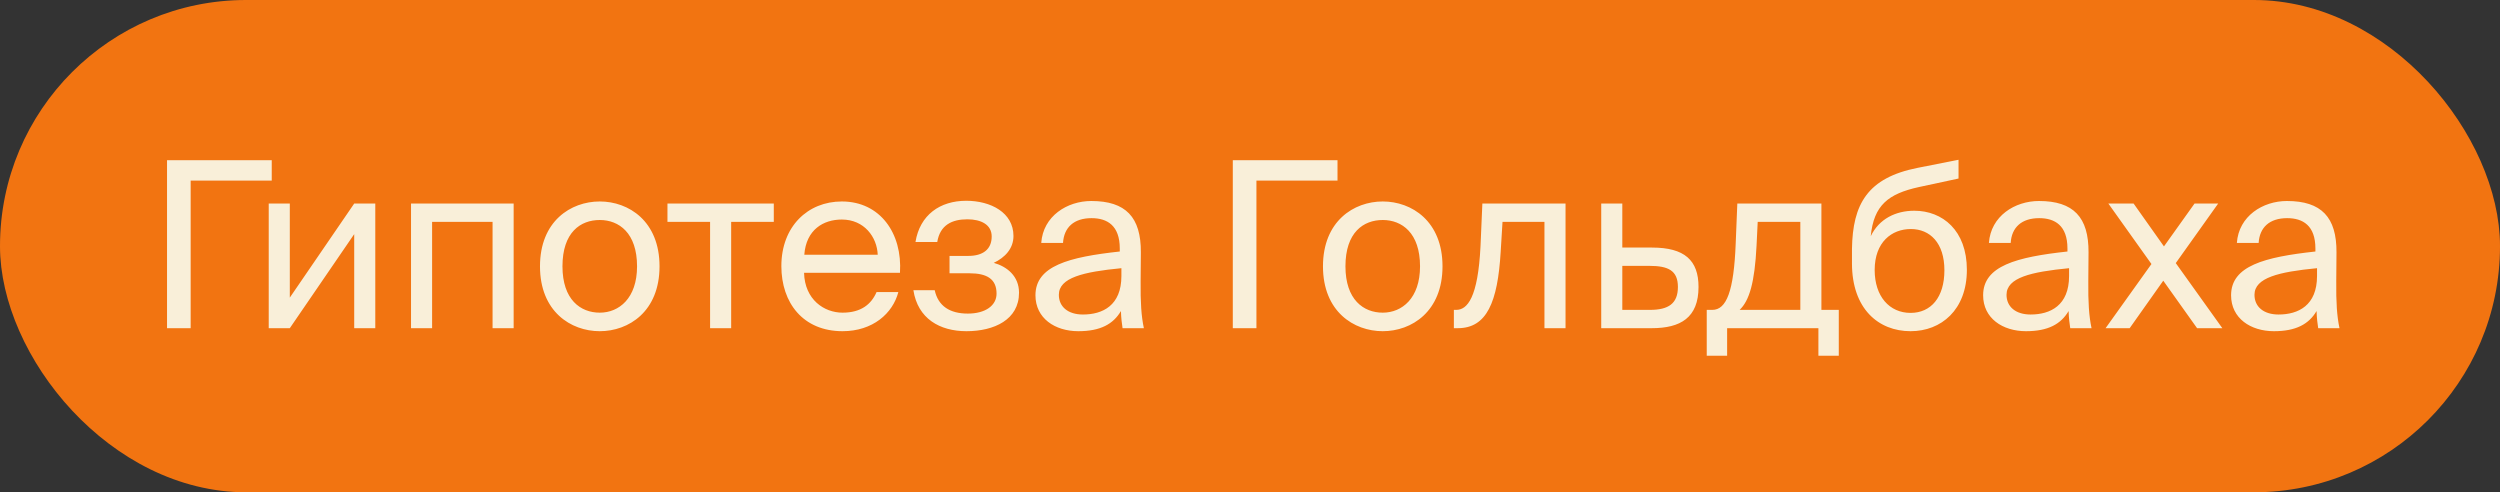 <?xml version="1.0" encoding="UTF-8"?> <svg xmlns="http://www.w3.org/2000/svg" width="259" height="51" viewBox="0 0 259 51" fill="none"><rect x="0" y="0" width="259" height="51" fill="#333333" stroke="none"/> <rect width="259" height="51" rx="25.5" fill="#F27411"></rect> <path d="M28.152 16.6H17.304V34H19.752V18.712H28.152V16.6ZM36.696 34H38.88V21.088H36.696L30.024 30.832V21.088H27.84V34H30.024L36.696 24.256V34ZM53.214 21.088H42.582V34H44.766V22.984H51.03V34H53.214V21.088ZM58.271 27.592C58.271 24.064 60.143 22.792 62.135 22.792C64.127 22.792 65.999 24.136 65.999 27.592C65.999 30.904 64.127 32.392 62.135 32.392C60.143 32.392 58.271 31.048 58.271 27.592ZM62.135 20.872C59.135 20.872 55.943 22.912 55.943 27.592C55.943 32.272 59.135 34.312 62.135 34.312C65.135 34.312 68.327 32.272 68.327 27.592C68.327 22.912 65.135 20.872 62.135 20.872ZM80.165 22.984V21.088H69.149V22.984H73.565V34H75.749V22.984H80.165ZM93.237 28.264C93.501 24.16 91.173 20.872 87.213 20.872C83.685 20.872 80.949 23.464 80.949 27.568C80.949 31.384 83.205 34.312 87.285 34.312C90.429 34.312 92.493 32.464 93.069 30.256H90.813C90.261 31.528 89.205 32.392 87.285 32.392C85.389 32.392 83.373 31.048 83.301 28.264H93.237ZM87.213 22.744C89.541 22.744 90.861 24.568 90.933 26.392H83.325C83.517 23.8 85.293 22.744 87.213 22.744ZM102.955 27.232C104.107 26.68 104.995 25.768 104.995 24.448C104.995 22.024 102.643 20.8 100.099 20.8C97.387 20.8 95.299 22.264 94.843 25.072H97.099C97.387 23.32 98.611 22.72 100.219 22.72C101.635 22.72 102.739 23.272 102.739 24.496C102.739 25.84 101.827 26.512 100.315 26.512H98.371V28.312H100.435C102.259 28.312 103.243 28.912 103.243 30.424C103.243 31.648 102.091 32.488 100.267 32.488C98.419 32.488 97.195 31.72 96.835 30.064H94.627C95.083 33.016 97.363 34.312 100.123 34.312C103.003 34.312 105.571 33.112 105.571 30.328C105.571 28.6 104.323 27.616 102.955 27.232ZM116.177 28.6C116.177 31.648 114.233 32.584 112.193 32.584C110.633 32.584 109.697 31.768 109.697 30.544C109.697 28.768 112.217 28.168 116.177 27.784V28.6ZM111.713 34.312C114.017 34.312 115.337 33.568 116.129 32.224C116.153 32.992 116.225 33.52 116.297 34H118.505C118.241 32.776 118.145 31.312 118.169 29.128L118.193 26.152C118.217 22.504 116.633 20.824 113.057 20.824C110.561 20.824 108.065 22.384 107.873 25.168H110.129C110.225 23.56 111.257 22.6 113.081 22.6C114.713 22.6 116.009 23.368 116.009 25.744V26.056C110.729 26.632 107.273 27.544 107.273 30.592C107.273 32.968 109.289 34.312 111.713 34.312ZM138.566 16.6H127.718V34H130.166V18.712H138.566V16.6ZM139.388 27.592C139.388 24.064 141.26 22.792 143.252 22.792C145.244 22.792 147.116 24.136 147.116 27.592C147.116 30.904 145.244 32.392 143.252 32.392C141.26 32.392 139.388 31.048 139.388 27.592ZM143.252 20.872C140.252 20.872 137.06 22.912 137.06 27.592C137.06 32.272 140.252 34.312 143.252 34.312C146.252 34.312 149.444 32.272 149.444 27.592C149.444 22.912 146.252 20.872 143.252 20.872ZM162.189 21.088H153.573L153.381 25.504C153.117 30.856 152.013 32.104 150.861 32.104H150.621V34H151.029C154.029 34 155.157 31.312 155.469 26.104L155.661 22.984H160.005V34H162.189V21.088ZM168.071 25.648V21.088H165.887V34H171.119C174.095 34 175.967 32.92 175.967 29.728C175.967 26.968 174.527 25.648 171.143 25.648H168.071ZM168.071 32.104V27.544H170.879C172.823 27.544 173.831 28.024 173.831 29.728C173.831 31.456 172.847 32.104 170.927 32.104H168.071ZM190.498 32.104H188.698V21.088H179.986L179.818 25.24C179.626 30.184 178.858 32.104 177.394 32.104H176.818V36.856H178.93V34H188.386V36.856H190.498V32.104ZM186.514 32.104H180.226C181.234 31.144 181.786 29.272 181.978 25.456L182.098 22.984H186.514V32.104ZM198.32 21.832C196.4 21.832 194.672 22.672 193.808 24.472C194.12 21.256 195.632 20.08 198.776 19.384L202.904 18.496V16.552L198.656 17.392C193.472 18.424 191.936 21.136 191.864 25.792V27.28C191.864 31.984 194.6 34.312 197.936 34.312C201.104 34.312 203.768 32.104 203.768 27.952C203.768 23.872 201.248 21.832 198.32 21.832ZM197.936 32.416C195.752 32.416 194.216 30.712 194.216 27.976C194.216 25.072 195.992 23.728 197.96 23.728C199.952 23.728 201.44 25.168 201.44 28C201.44 30.808 200.048 32.416 197.936 32.416ZM214.356 28.6C214.356 31.648 212.412 32.584 210.372 32.584C208.812 32.584 207.876 31.768 207.876 30.544C207.876 28.768 210.396 28.168 214.356 27.784V28.6ZM209.892 34.312C212.196 34.312 213.516 33.568 214.308 32.224C214.332 32.992 214.404 33.52 214.476 34H216.684C216.42 32.776 216.324 31.312 216.348 29.128L216.372 26.152C216.396 22.504 214.812 20.824 211.236 20.824C208.74 20.824 206.244 22.384 206.052 25.168H208.308C208.404 23.56 209.436 22.6 211.26 22.6C212.892 22.6 214.188 23.368 214.188 25.744V26.056C208.908 26.632 205.452 27.544 205.452 30.592C205.452 32.968 207.468 34.312 209.892 34.312ZM229.802 21.088H227.354L224.186 25.528L221.042 21.088H218.426L222.89 27.352L218.138 34H220.634L224.114 29.08L227.618 34H230.234L225.41 27.256L229.802 21.088ZM240.044 28.6C240.044 31.648 238.1 32.584 236.06 32.584C234.5 32.584 233.564 31.768 233.564 30.544C233.564 28.768 236.084 28.168 240.044 27.784V28.6ZM235.58 34.312C237.884 34.312 239.204 33.568 239.996 32.224C240.02 32.992 240.092 33.52 240.164 34H242.372C242.108 32.776 242.012 31.312 242.036 29.128L242.06 26.152C242.084 22.504 240.5 20.824 236.924 20.824C234.428 20.824 231.932 22.384 231.74 25.168H233.996C234.092 23.56 235.124 22.6 236.948 22.6C238.58 22.6 239.876 23.368 239.876 25.744V26.056C234.596 26.632 231.14 27.544 231.14 30.592C231.14 32.968 233.156 34.312 235.58 34.312Z" fill="#F9EFD9"></path> </svg> 